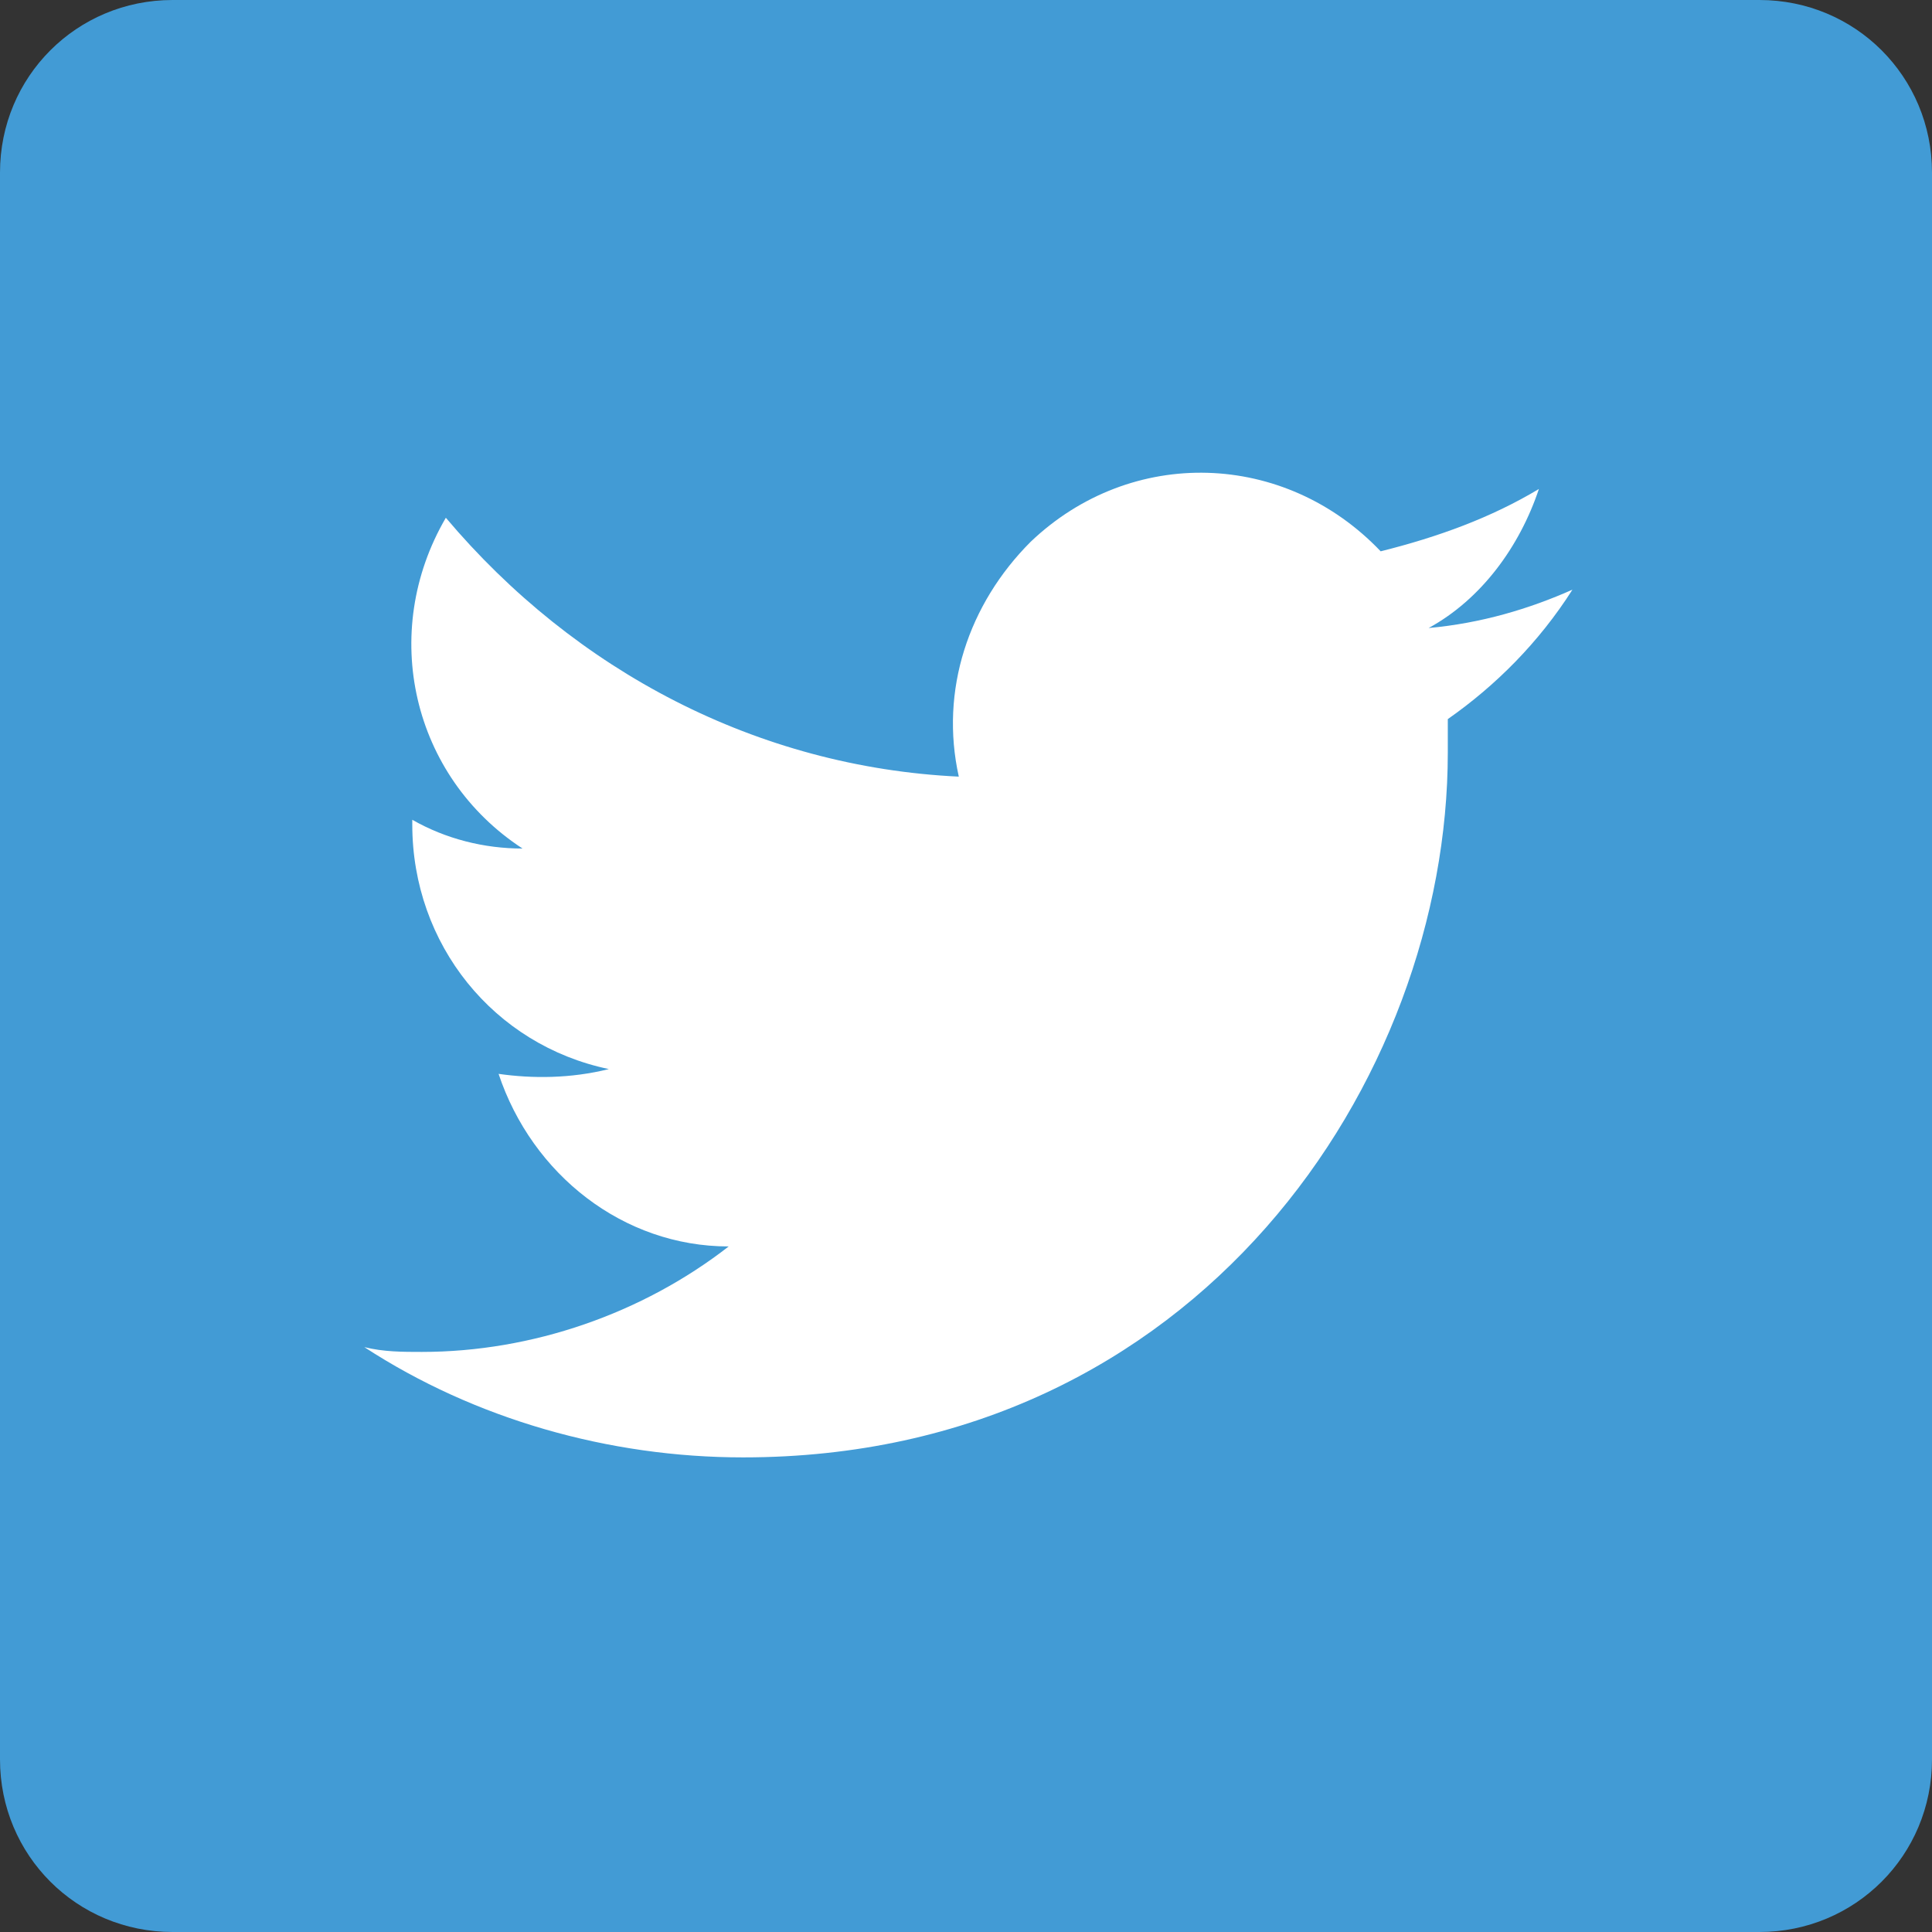 <?xml version="1.0" encoding="utf-8"?>
<!-- Generator: Adobe Illustrator 19.1.0, SVG Export Plug-In . SVG Version: 6.00 Build 0)  -->
<svg version="1.1" id="Layer_1" xmlns="http://www.w3.org/2000/svg" xmlns:xlink="http://www.w3.org/1999/xlink" x="0px" y="0px"
	 viewBox="0 0 40.3 40.3" style="enable-background:new 0 0 40.3 40.3;" xml:space="preserve">
<rect x="0" y="0" width="40.3" height="40.3" fill="#333333" stroke="none"/>
<style type="text/css">
	.st0{fill:#429BD5;}
	.st1{fill:#FFFFFF;}
	.st2{fill:none;}
	.st3{fill:#3E5B99;}
	.st4{fill-rule:evenodd;clip-rule:evenodd;fill:#4E76A4;}
</style>
<g>
	<g id="Dark_Blue_3_">
		<path class="st0" d="M36.7,40.3H3.6c-2,0-3.6-1.6-3.6-3.6V3.6C0,1.6,1.6,0,3.6,0h33.1c2,0,3.6,1.6,3.6,3.6v33.1
			C40.3,38.7,38.7,40.3,36.7,40.3z"/>
	</g>
	<g id="Logo_FIXED_3_">
		<path class="st1" d="M15.5,30.4c9.5,0,14.7-7.9,14.7-14.7c0-0.2,0-0.4,0-0.7c1-0.7,1.9-1.6,2.6-2.7c-0.9,0.4-1.9,0.7-3,0.8
			c1.1-0.6,1.9-1.7,2.3-2.9c-1,0.6-2.1,1-3.3,1.3c-2-2.1-5.2-2.2-7.3-0.2c-1.3,1.3-1.9,3.1-1.5,4.9c-4.2-0.2-8-2.2-10.7-5.4
			c-1.4,2.4-0.7,5.4,1.6,6.9c-0.8,0-1.6-0.2-2.3-0.6c0,0,0,0,0,0.1c0,2.5,1.7,4.6,4.1,5.1c-0.8,0.2-1.6,0.2-2.3,0.1
			c0.7,2.1,2.6,3.6,4.8,3.6c-1.8,1.4-4.1,2.2-6.4,2.2c-0.4,0-0.8,0-1.2-0.1C9.9,29.6,12.7,30.4,15.5,30.4"/>
		<rect class="st2" width="40.3" height="40.3"/>
	</g>
</g>
</svg>
